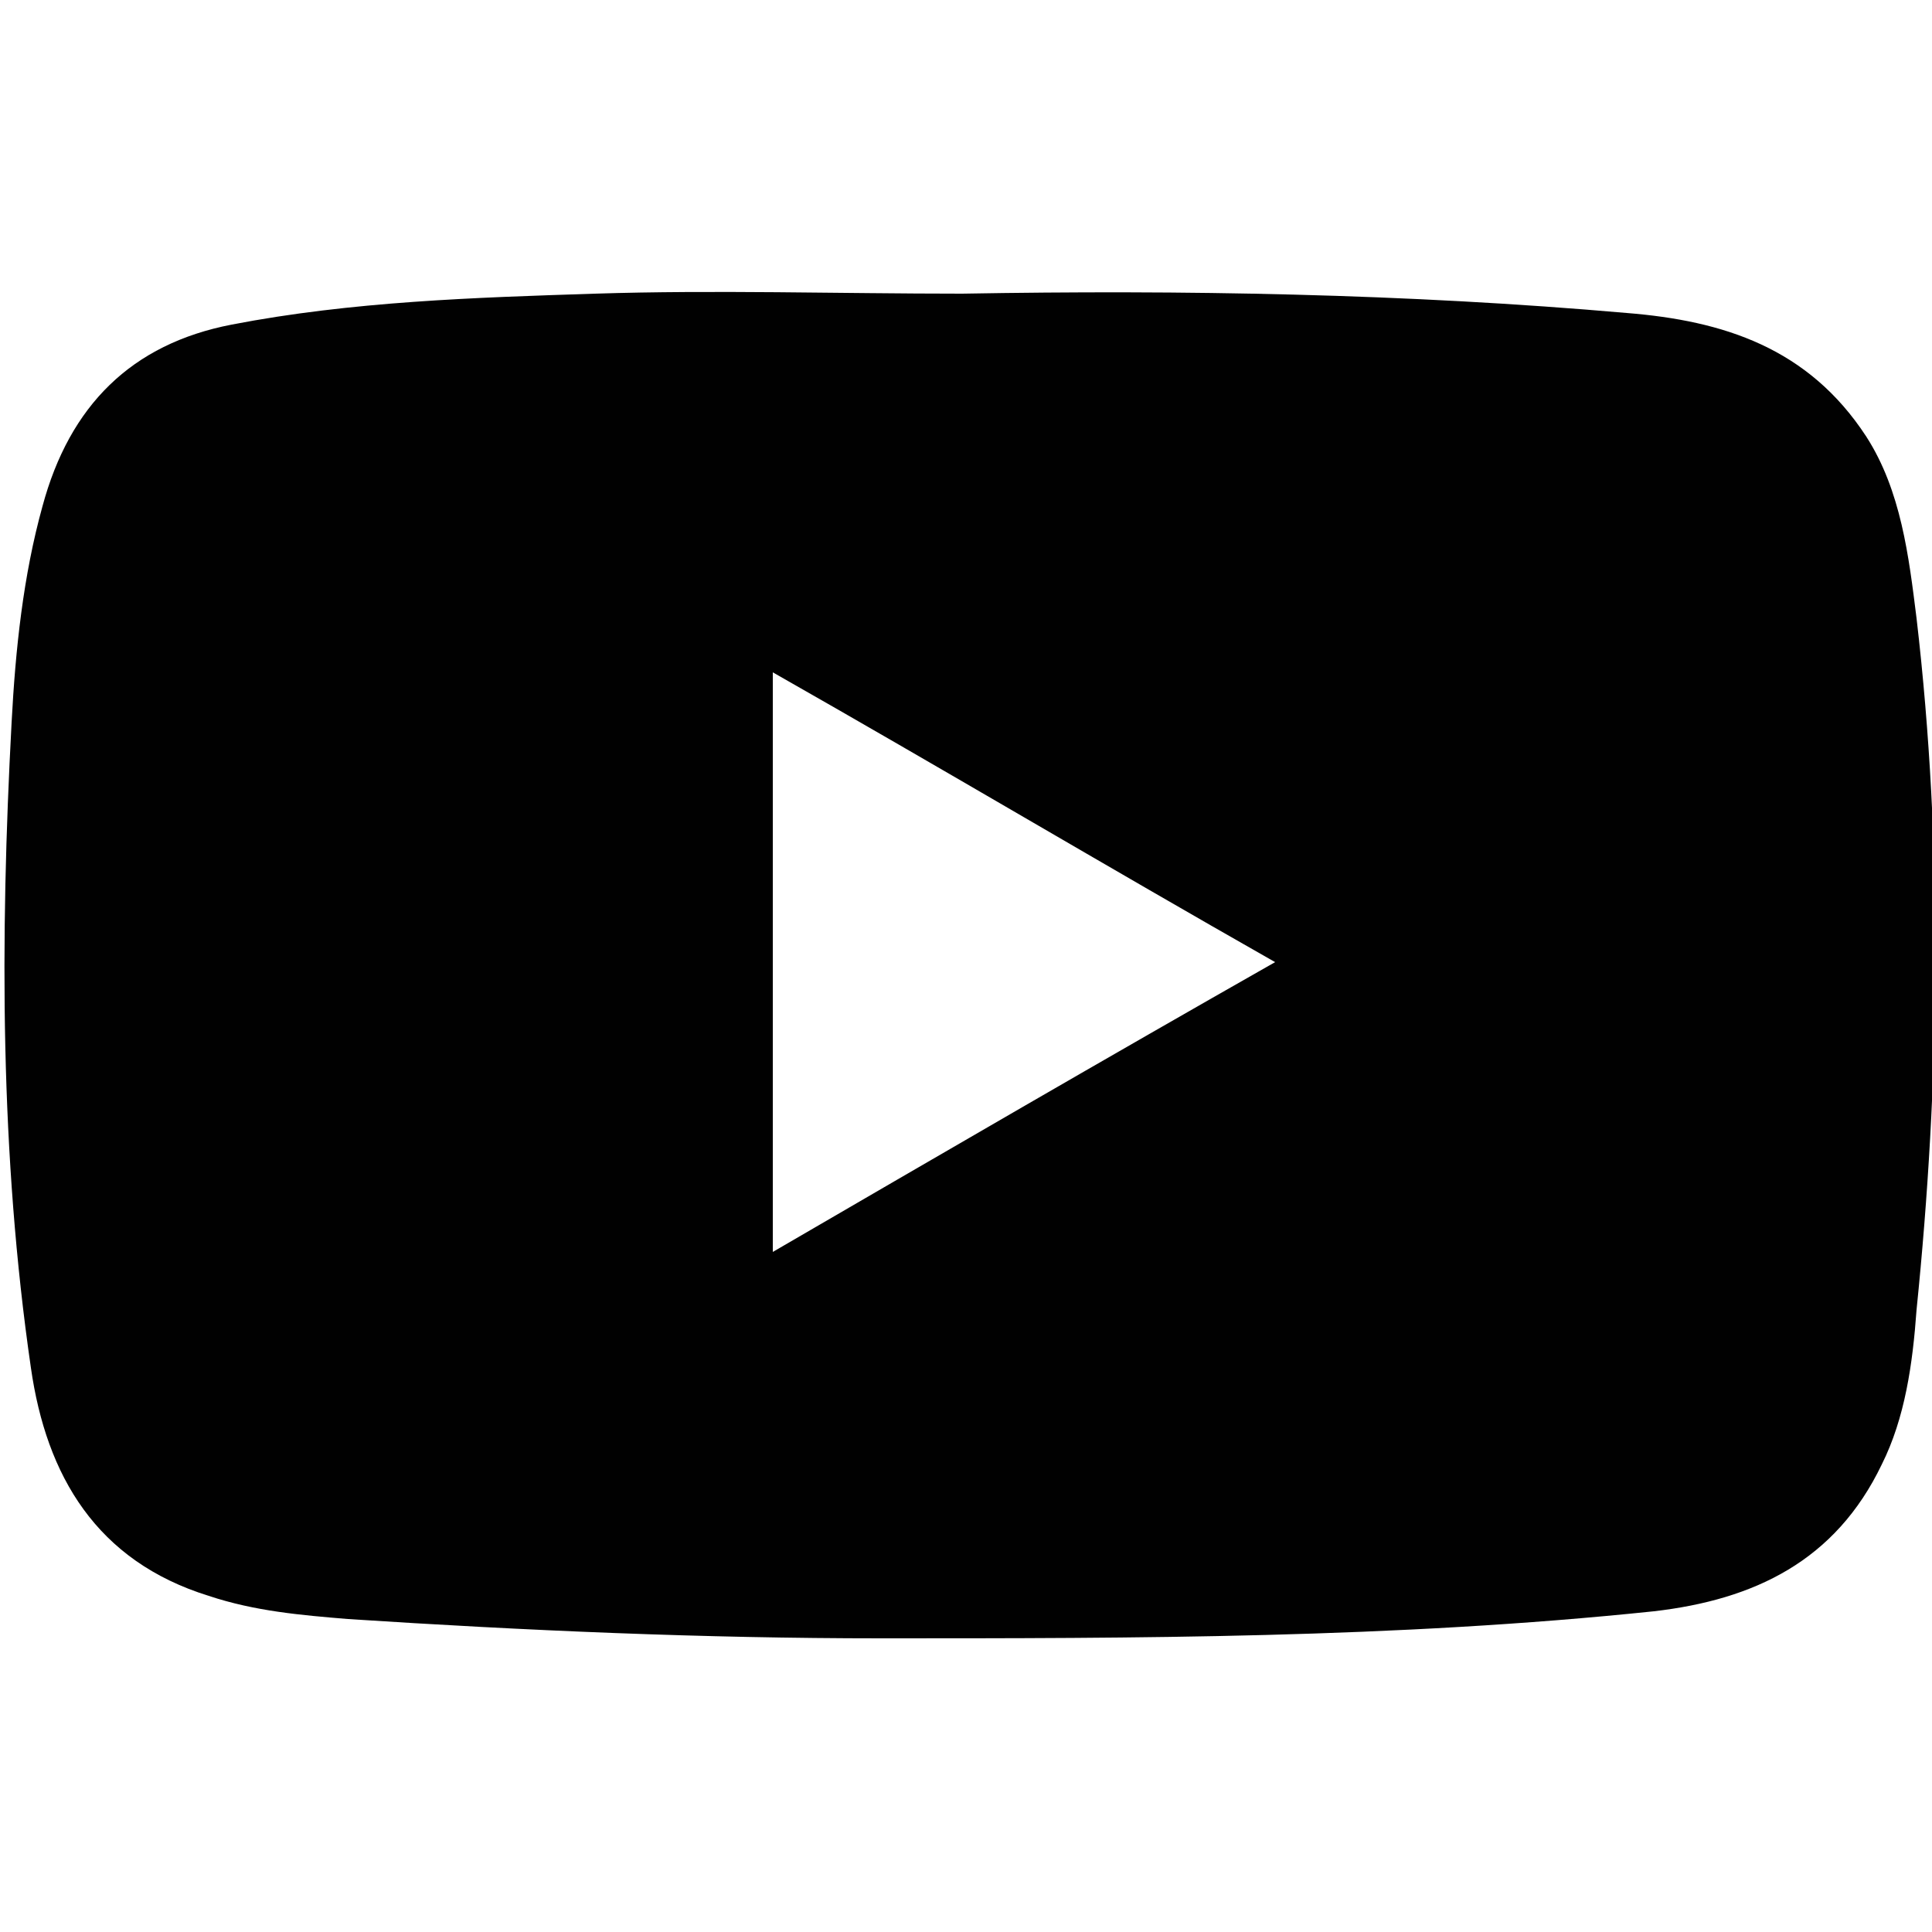 <?xml version="1.0" encoding="utf-8"?>
<!-- Generator: Adobe Illustrator 24.0.1, SVG Export Plug-In . SVG Version: 6.00 Build 0)  -->
<svg version="1.1" id="Layer_1" xmlns="http://www.w3.org/2000/svg" xmlns:xlink="http://www.w3.org/1999/xlink" x="0px" y="0px"
	 viewBox="0 0 50 50" style="enable-background:new 0 0 50 50;" xml:space="preserve">
<style type="text/css">
	.st0{fill:#010101;}
</style>
<path class="st0" d="M24.9,7.6c5.7-0.1,11.5,0,17.2,0.5c2.5,0.2,4.7,0.9,6.2,3.2c0.9,1.4,1.1,3.1,1.3,4.7c0.7,6,0.6,12,0,17.9
	c-0.1,1.4-0.3,2.8-0.9,4c-1.2,2.5-3.3,3.5-5.9,3.8c-6.7,0.7-13.4,0.7-20,0.7c-4.6,0-9.2-0.2-13.8-0.5c-1.2-0.1-2.4-0.2-3.6-0.6
	c-2.9-0.9-4.2-3.1-4.6-5.9c-0.8-5.5-0.8-11.1-0.5-16.7c0.1-1.9,0.3-3.8,0.8-5.6c0.7-2.6,2.3-4.2,4.9-4.7c3.1-0.6,6.3-0.7,9.4-0.8
	C18.5,7.5,21.7,7.6,24.9,7.6z M20,32.4c4.3-2.5,8.6-5,13-7.5c-4.4-2.5-8.6-5-13-7.5C20,22.5,20,27.4,20,32.4z"/>
</svg>
